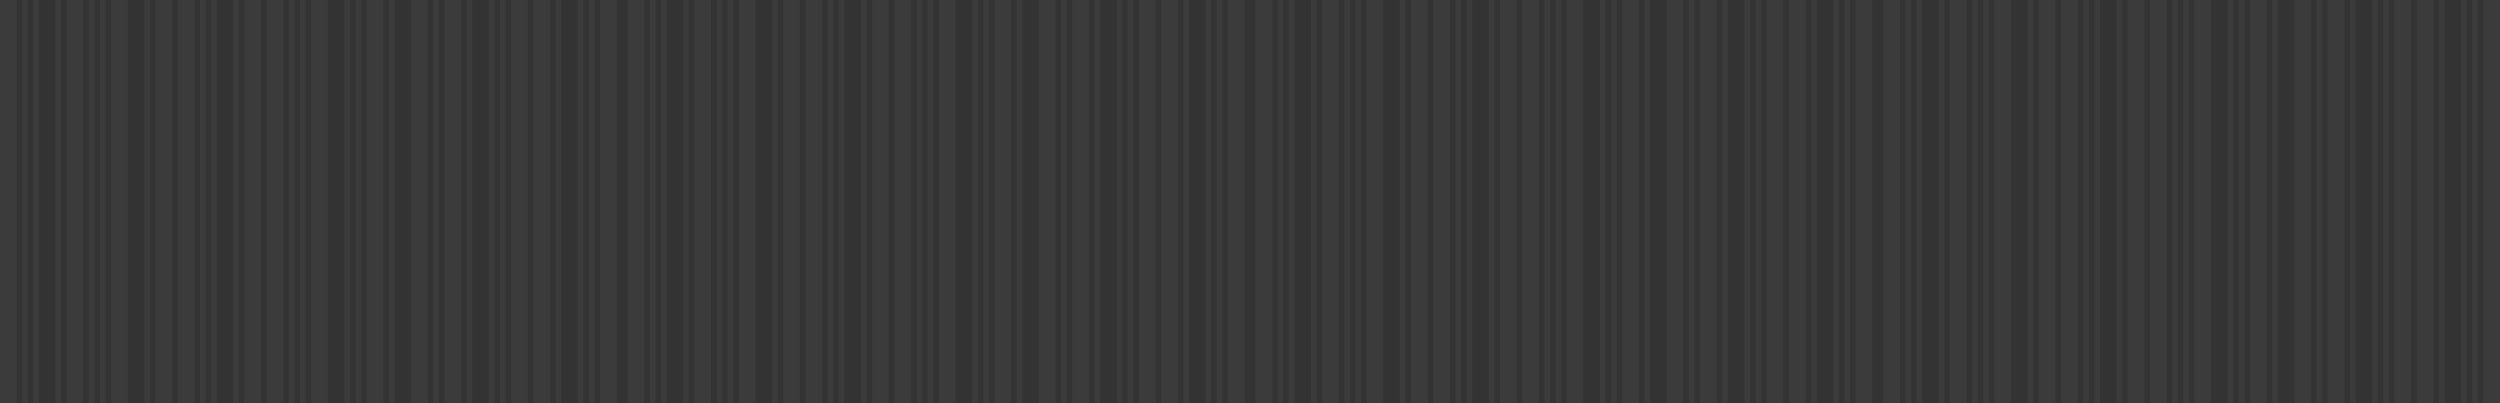 <?xml version="1.0" encoding="UTF-8"?> <svg xmlns="http://www.w3.org/2000/svg" width="1160" height="187" viewBox="0 0 1160 187" fill="none"><rect x="0" y="0" width="1160" height="187" fill="#333333" stroke="none"/><g opacity="0.04"><path d="M0 187V0H7.727V187H0ZM10.303 187V0H12.879V187H10.303ZM15.454 187V0H18.03V187H15.454ZM25.758 187V0H28.333V187H25.758ZM30.909 187V0H38.636V187H30.909Z" fill="white"></path><path d="M41.252 187V0H43.828V187H41.252ZM46.404 187V0H48.979V187H46.404ZM51.555 187V0H59.282V187H51.555ZM67.01 187V0H69.585V187H67.01ZM72.161 187V0H79.888V187H72.161Z" fill="white"></path><path d="M82.504 187V0H90.232V187H82.504ZM92.807 187V0H95.383V187H92.807ZM97.959 187V0H100.535V187H97.959ZM108.262 187V0H110.838V187H108.262ZM113.413 187V0H121.141V187H113.413Z" fill="white"></path><path d="M123.757 187V0H131.484V187H123.757ZM134.06 187V0H136.635V187H134.06ZM139.211 187V0H141.787V187H139.211ZM144.363 187V0H152.09V187H144.363ZM159.817 187V0H162.393V187H159.817Z" fill="white"></path><path d="M165.009 187V0H167.585V187H165.009ZM170.16 187V0H177.888V187H170.16ZM180.463 187V0H183.039V187H180.463ZM190.766 187V0H198.493V187H190.766ZM201.069 187V0H203.645V187H201.069Z" fill="white"></path><path d="M206.261 187V0H213.988V187H206.261ZM216.564 187V0H219.14V187H216.564ZM226.867 187V0H229.443V187H226.867ZM232.018 187V0H234.594V187H232.018ZM237.17 187V0H244.897V187H237.17Z" fill="white"></path><path d="M247.513 187V0H255.24V187H247.513ZM257.816 187V0H260.392V187H257.816ZM268.119 187V0H270.695V187H268.119ZM273.271 187V0H275.846V187H273.271ZM278.422 187V0H286.149V187H278.422Z" fill="white"></path><path d="M291.284 187V0H299.011V187H291.284ZM301.587 187V0H304.162V187H301.587ZM306.738 187V0H309.314V187H306.738ZM317.041 187V0H319.617V187H317.041ZM322.193 187V0H329.92V187H322.193Z" fill="white"></path><path d="M332.536 187V0H335.112V187H332.536ZM337.687 187V0H340.263V187H337.687ZM342.839 187V0H350.566V187H342.839ZM358.293 187V0H360.869V187H358.293ZM363.445 187V0H371.172V187H363.445Z" fill="white"></path><path d="M373.788 187V0H381.515V187H373.788ZM384.091 187V0H386.667V187H384.091ZM389.243 187V0H391.818V187H389.243ZM399.546 187V0H402.121V187H399.546ZM404.697 187V0H412.424V187H404.697Z" fill="white"></path><path d="M415.04 187V0H422.768V187H415.04ZM425.343 187V0H427.919V187H425.343ZM430.495 187V0H433.07V187H430.495ZM435.646 187V0H443.373V187H435.646ZM451.101 187V0H453.676V187H451.101Z" fill="white"></path><path d="M456.292 187V0H458.868V187H456.292ZM461.444 187V0H469.171V187H461.444ZM471.747 187V0H474.323V187H471.747ZM482.05 187V0H489.777V187H482.05ZM492.353 187V0H494.929V187H492.353Z" fill="white"></path><path d="M497.545 187V0H505.272V187H497.545ZM507.848 187V0H510.423V187H507.848ZM518.151 187V0H520.726V187H518.151ZM523.302 187V0H525.878V187H523.302ZM528.454 187V0H536.181V187H528.454Z" fill="white"></path><path d="M538.797 187V0H546.524V187H538.797ZM549.1 187V0H551.676V187H549.1ZM559.403 187V0H561.979V187H559.403ZM564.554 187V0H567.13V187H564.554ZM569.706 187V0H577.433V187H569.706Z" fill="white"></path><path d="M582.567 187V0H590.294V187H582.567ZM592.87 187V0H595.446V187H592.87ZM598.021 187V0H600.597V187H598.021ZM608.324 187V0H610.9V187H608.324ZM613.476 187V0H621.203V187H613.476Z" fill="white"></path><path d="M623.819 187V0H626.395V187H623.819ZM628.971 187V0H631.546V187H628.971ZM634.122 187V0H641.849V187H634.122ZM649.577 187V0H652.152V187H649.577ZM654.728 187V0H662.455V187H654.728Z" fill="white"></path><path d="M665.071 187V0H672.799V187H665.071ZM675.374 187V0H677.95V187H675.374ZM680.526 187V0H683.102V187H680.526ZM690.829 187V0H693.404V187H690.829ZM695.98 187V0H703.707V187H695.98Z" fill="white"></path><path d="M706.323 187V0H714.051V187H706.323ZM716.626 187V0H719.202V187H716.626ZM721.778 187V0H724.354V187H721.778ZM726.929 187V0H734.657V187H726.929ZM742.384 187V0H744.96V187H742.384Z" fill="white"></path><path d="M747.576 187V0H750.151V187H747.576ZM752.727 187V0H760.454V187H752.727ZM763.03 187V0H765.606V187H763.03ZM773.333 187V0H781.06V187H773.333ZM783.636 187V0H786.212V187H783.636Z" fill="white"></path><path d="M788.828 187V0H796.555V187H788.828ZM799.131 187V0H801.707V187H799.131ZM809.434 187V0H812.01V187H809.434ZM814.585 187V0H817.161V187H814.585ZM819.737 187V0H827.464V187H819.737Z" fill="white"></path><path d="M830.08 187V0H837.807V187H830.08ZM840.383 187V0H842.959V187H840.383ZM850.686 187V0H853.262V187H850.686ZM855.838 187V0H858.413V187H855.838ZM860.989 187V0H868.716V187H860.989Z" fill="white"></path><path d="M873.851 187V0H881.578V187H873.851ZM884.154 187V0H886.729V187H884.154ZM889.305 187V0H891.881V187H889.305ZM899.608 187V0H902.184V187H899.608ZM904.76 187V0H912.487V187H904.76Z" fill="white"></path><path d="M915.103 187V0H917.679V187H915.103ZM920.254 187V0H922.83V187H920.254ZM925.406 187V0H933.133V187H925.406ZM940.86 187V0H943.436V187H940.86ZM946.012 187V0H953.739V187H946.012Z" fill="white"></path><path d="M956.355 187V0H964.082V187H956.355ZM966.658 187V0H969.234V187H966.658ZM971.809 187V0H974.385V187H971.809ZM982.112 187V0H984.688V187H982.112ZM987.264 187V0H994.991V187H987.264Z" fill="white"></path><path d="M997.607 187V0H1005.33V187H997.607ZM1007.91 187V0H1010.49V187H1007.91ZM1013.06 187V0H1015.64V187H1013.06ZM1018.21 187V0H1025.94V187H1018.21ZM1033.67 187V0H1036.24V187H1033.67Z" fill="white"></path><path d="M1038.86 187V0H1041.44V187H1038.86ZM1044.01 187V0H1051.74V187H1044.01ZM1054.31 187V0H1056.89V187H1054.31ZM1064.62 187V0H1072.34V187H1064.62ZM1074.92 187V0H1077.5V187H1074.92Z" fill="white"></path><path d="M1080.11 187V0H1087.84V187H1080.11ZM1090.41 187V0H1092.99V187H1090.41ZM1100.72 187V0H1103.29V187H1100.72ZM1105.87 187V0H1108.44V187H1105.87ZM1111.02 187V0H1118.75V187H1111.02Z" fill="white"></path><path d="M1121.36 187V0H1129.09V187H1121.36ZM1131.67 187V0H1134.24V187H1131.67ZM1141.97 187V0H1144.55V187H1141.97ZM1147.12 187V0H1149.7V187H1147.12ZM1152.27 187V0H1160V187H1152.27Z" fill="white"></path></g></svg> 